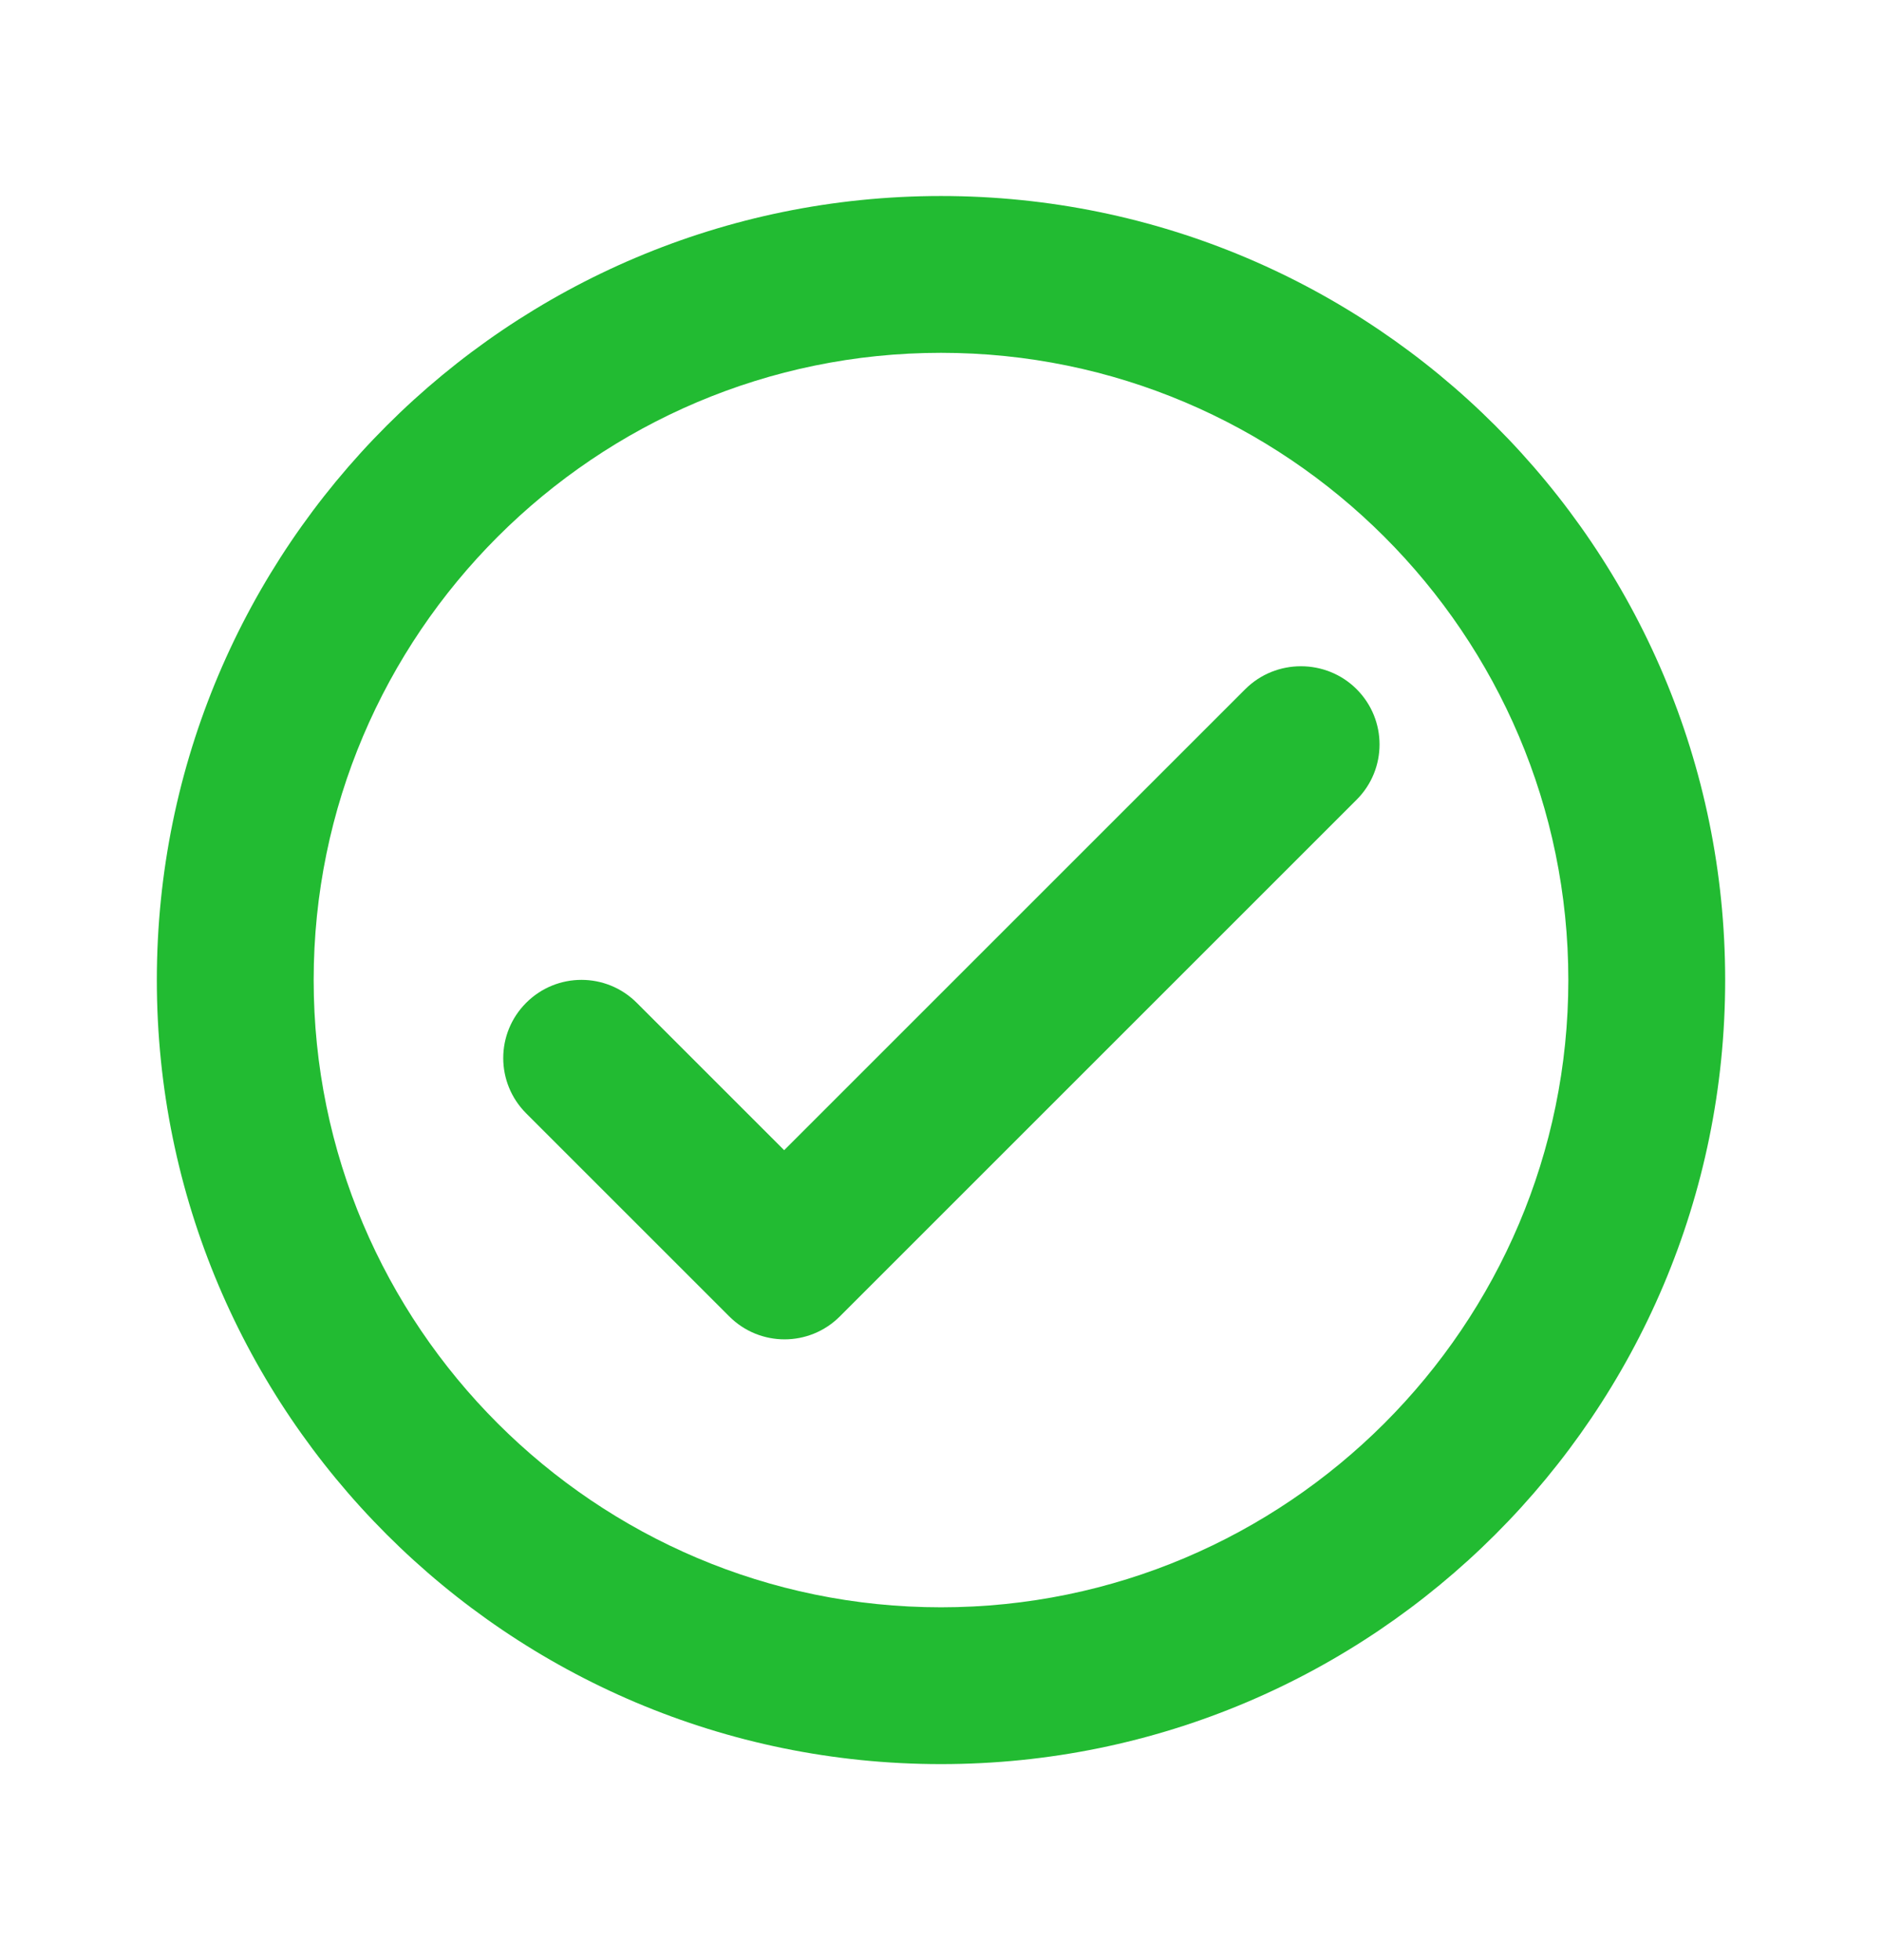 <svg width="24" height="25" viewBox="0 0 24 25" fill="none" xmlns="http://www.w3.org/2000/svg">
<path d="M12 2.5C6.48 2.5 2 6.98 2 12.5C2 18.02 6.48 22.5 12 22.5C17.52 22.5 22 18.02 22 12.5C22 6.98 17.52 2.5 12 2.5ZM12 20.5C7.59 20.5 4 16.91 4 12.5C4 8.09 7.59 4.5 12 4.5C16.41 4.5 20 8.09 20 12.5C20 16.91 16.41 20.5 12 20.5ZM15.88 8.79L10 14.67L8.12 12.79C7.73 12.4 7.1 12.4 6.71 12.79C6.32 13.18 6.32 13.81 6.71 14.2L9.3 16.79C9.69 17.18 10.32 17.18 10.71 16.79L17.3 10.2C17.69 9.81 17.69 9.18 17.3 8.79C16.91 8.4 16.27 8.4 15.88 8.79Z" fill="#22BB32"/>
</svg>
